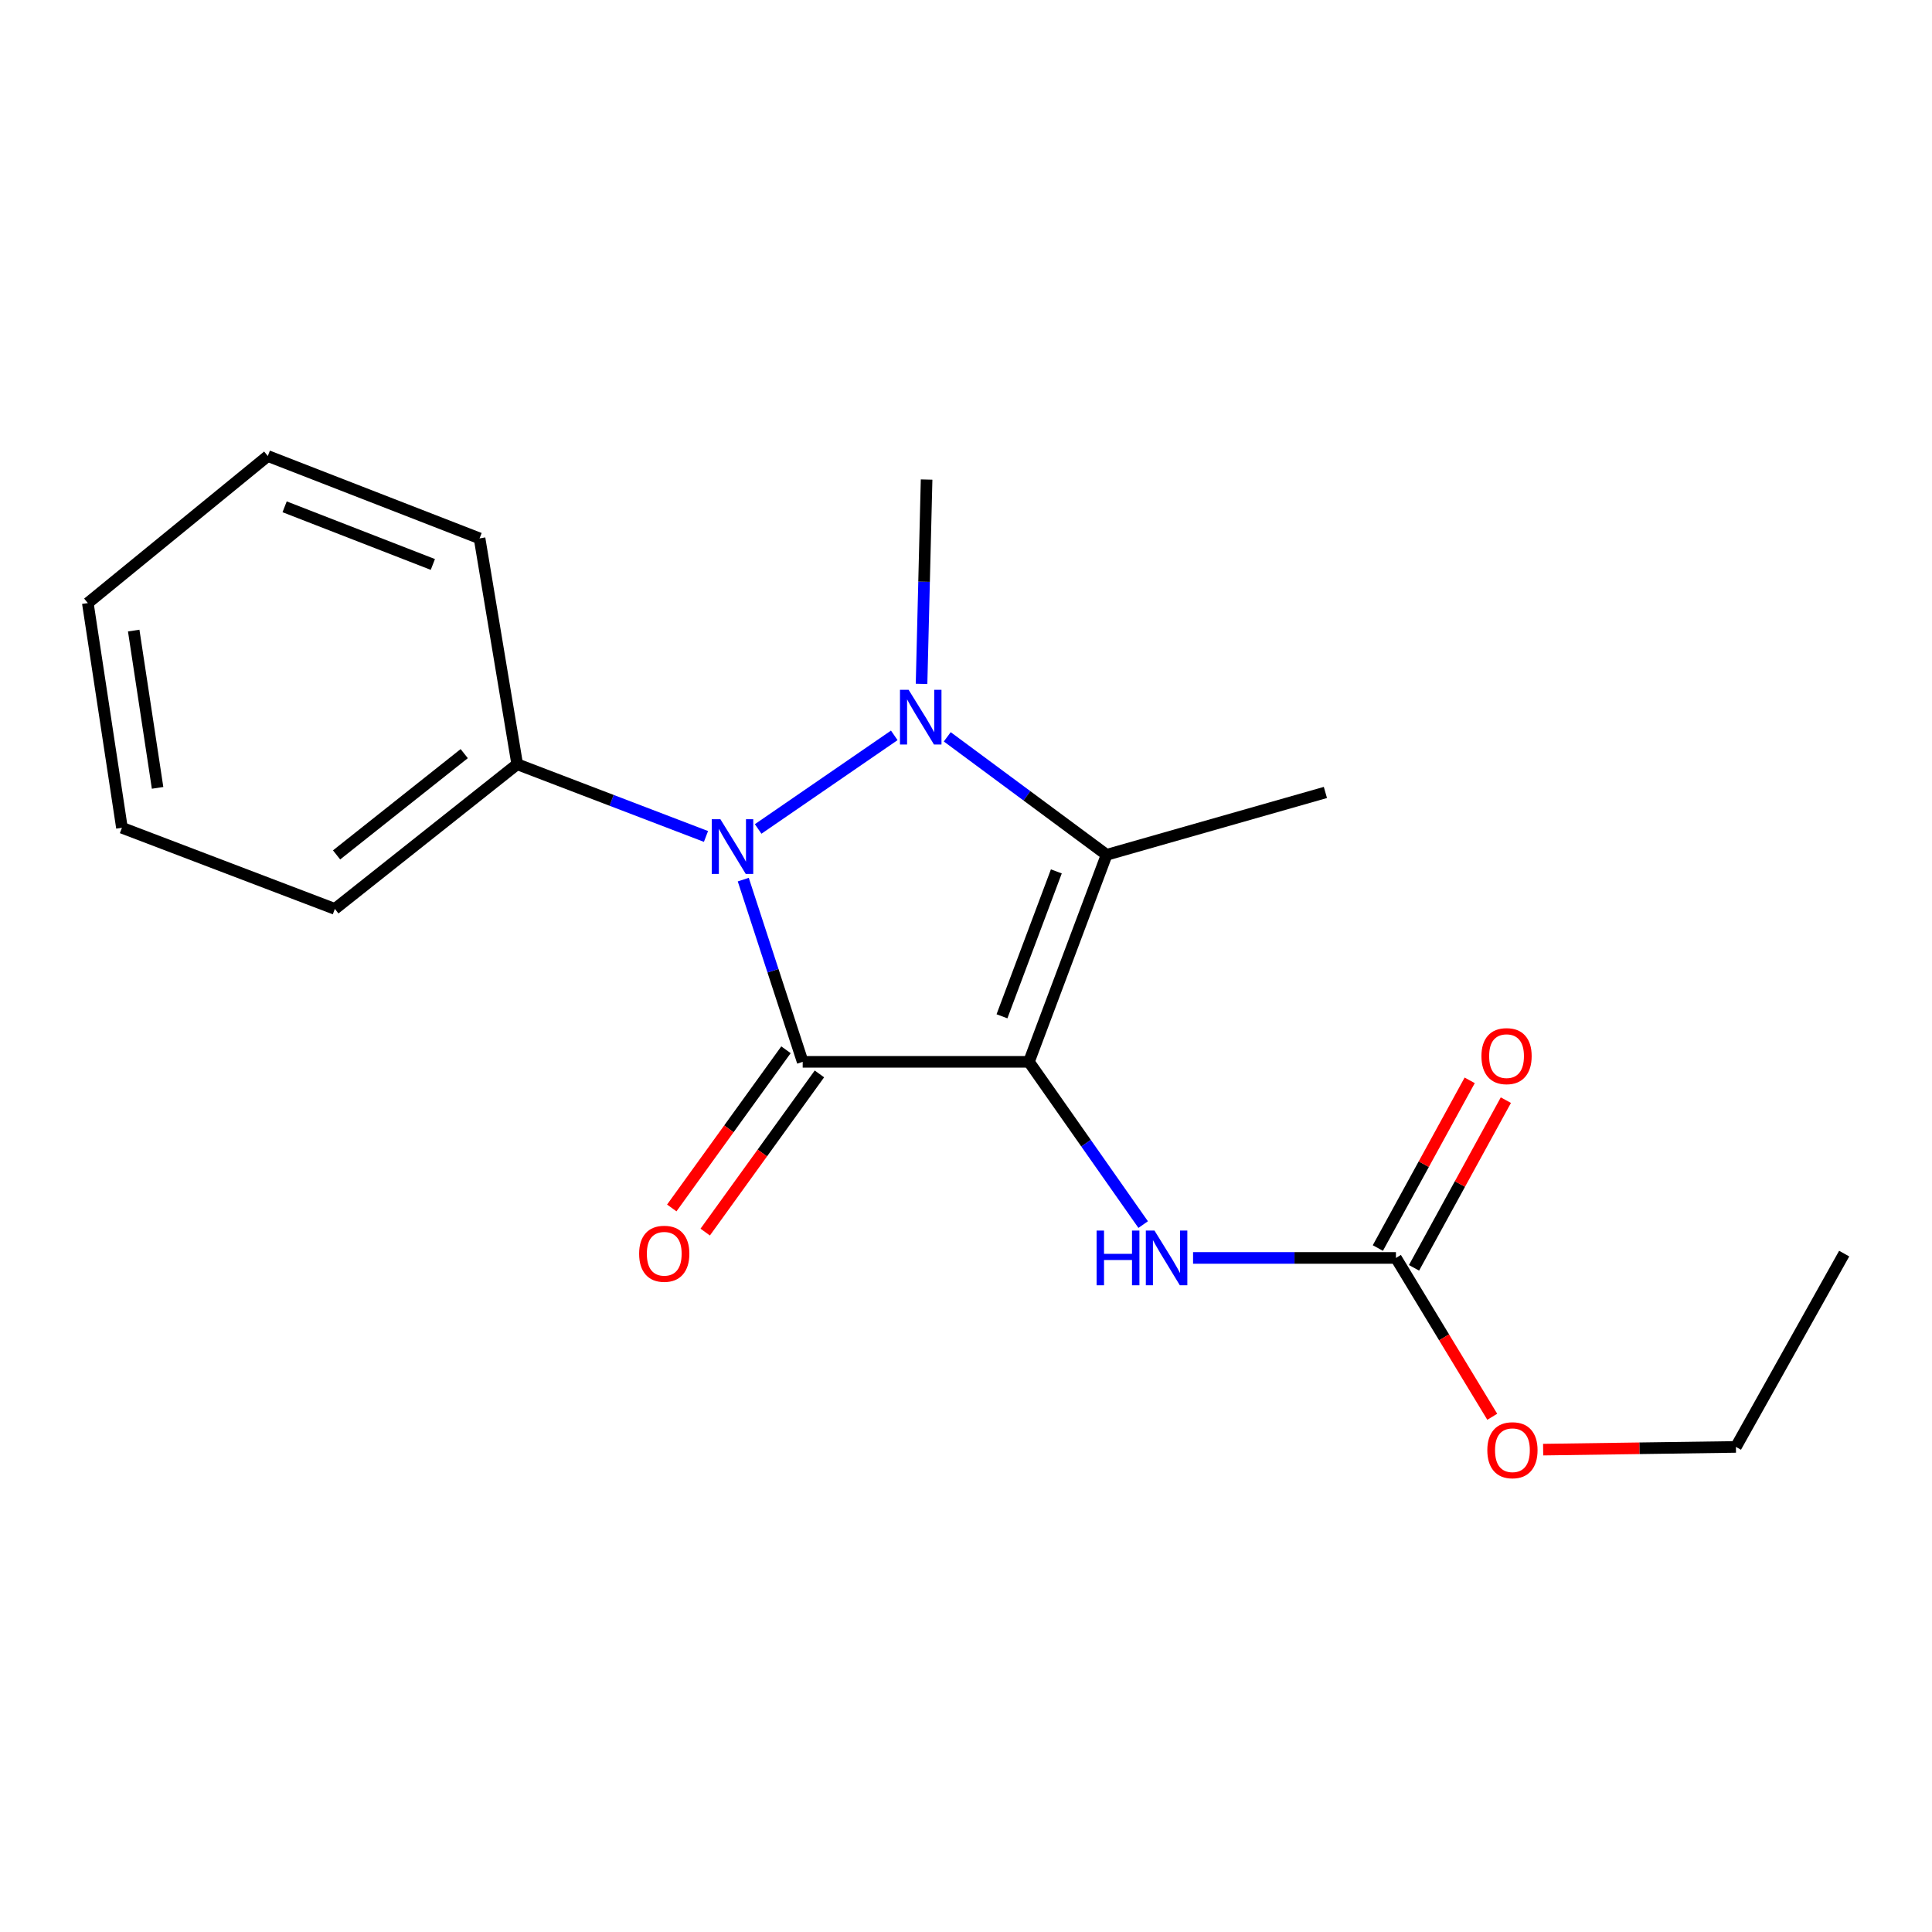 <?xml version='1.0' encoding='iso-8859-1'?>
<svg version='1.1' baseProfile='full'
              xmlns='http://www.w3.org/2000/svg'
                      xmlns:rdkit='http://www.rdkit.org/xml'
                      xmlns:xlink='http://www.w3.org/1999/xlink'
                  xml:space='preserve'
width='1000px' height='1000px' viewBox='0 0 1000 1000'>
<!-- END OF HEADER -->
<rect style='opacity:1.0;fill:#FFFFFF;stroke:none' width='1000' height='1000' x='0' y='0'> </rect>
<path class='bond-0' d='M 532.575,549.607 L 415.473,549.607' style='fill:none;fill-rule:evenodd;stroke:#000000;stroke-width:6px;stroke-linecap:butt;stroke-linejoin:miter;stroke-opacity:1' />
<path class='bond-3' d='M 532.575,549.607 L 572.775,442.454' style='fill:none;fill-rule:evenodd;stroke:#000000;stroke-width:6px;stroke-linecap:butt;stroke-linejoin:miter;stroke-opacity:1' />
<path class='bond-3' d='M 518.62,526.036 L 546.76,451.029' style='fill:none;fill-rule:evenodd;stroke:#000000;stroke-width:6px;stroke-linecap:butt;stroke-linejoin:miter;stroke-opacity:1' />
<path class='bond-4' d='M 532.575,549.607 L 562.14,591.725' style='fill:none;fill-rule:evenodd;stroke:#000000;stroke-width:6px;stroke-linecap:butt;stroke-linejoin:miter;stroke-opacity:1' />
<path class='bond-4' d='M 562.14,591.725 L 591.705,633.843' style='fill:none;fill-rule:evenodd;stroke:#0000FF;stroke-width:6px;stroke-linecap:butt;stroke-linejoin:miter;stroke-opacity:1' />
<path class='bond-2' d='M 415.473,549.607 L 400.093,502.446' style='fill:none;fill-rule:evenodd;stroke:#000000;stroke-width:6px;stroke-linecap:butt;stroke-linejoin:miter;stroke-opacity:1' />
<path class='bond-2' d='M 400.093,502.446 L 384.712,455.286' style='fill:none;fill-rule:evenodd;stroke:#0000FF;stroke-width:6px;stroke-linecap:butt;stroke-linejoin:miter;stroke-opacity:1' />
<path class='bond-6' d='M 406.82,543.359 L 377.264,584.297' style='fill:none;fill-rule:evenodd;stroke:#000000;stroke-width:6px;stroke-linecap:butt;stroke-linejoin:miter;stroke-opacity:1' />
<path class='bond-6' d='M 377.264,584.297 L 347.708,625.234' style='fill:none;fill-rule:evenodd;stroke:#FF0000;stroke-width:6px;stroke-linecap:butt;stroke-linejoin:miter;stroke-opacity:1' />
<path class='bond-6' d='M 424.126,555.854 L 394.57,596.791' style='fill:none;fill-rule:evenodd;stroke:#000000;stroke-width:6px;stroke-linecap:butt;stroke-linejoin:miter;stroke-opacity:1' />
<path class='bond-6' d='M 394.57,596.791 L 365.014,637.728' style='fill:none;fill-rule:evenodd;stroke:#FF0000;stroke-width:6px;stroke-linecap:butt;stroke-linejoin:miter;stroke-opacity:1' />
<path class='bond-1' d='M 490.301,381.378 L 531.538,411.916' style='fill:none;fill-rule:evenodd;stroke:#0000FF;stroke-width:6px;stroke-linecap:butt;stroke-linejoin:miter;stroke-opacity:1' />
<path class='bond-1' d='M 531.538,411.916 L 572.775,442.454' style='fill:none;fill-rule:evenodd;stroke:#000000;stroke-width:6px;stroke-linecap:butt;stroke-linejoin:miter;stroke-opacity:1' />
<path class='bond-9' d='M 476.993,353.973 L 478.298,301.093' style='fill:none;fill-rule:evenodd;stroke:#0000FF;stroke-width:6px;stroke-linecap:butt;stroke-linejoin:miter;stroke-opacity:1' />
<path class='bond-9' d='M 478.298,301.093 L 479.604,248.213' style='fill:none;fill-rule:evenodd;stroke:#000000;stroke-width:6px;stroke-linecap:butt;stroke-linejoin:miter;stroke-opacity:1' />
<path class='bond-19' d='M 462.872,380.625 L 392.419,429.066' style='fill:none;fill-rule:evenodd;stroke:#0000FF;stroke-width:6px;stroke-linecap:butt;stroke-linejoin:miter;stroke-opacity:1' />
<path class='bond-7' d='M 365.416,432.947 L 316.561,414.256' style='fill:none;fill-rule:evenodd;stroke:#0000FF;stroke-width:6px;stroke-linecap:butt;stroke-linejoin:miter;stroke-opacity:1' />
<path class='bond-7' d='M 316.561,414.256 L 267.705,395.566' style='fill:none;fill-rule:evenodd;stroke:#000000;stroke-width:6px;stroke-linecap:butt;stroke-linejoin:miter;stroke-opacity:1' />
<path class='bond-10' d='M 572.775,442.454 L 686.023,410.175' style='fill:none;fill-rule:evenodd;stroke:#000000;stroke-width:6px;stroke-linecap:butt;stroke-linejoin:miter;stroke-opacity:1' />
<path class='bond-5' d='M 617.528,651.103 L 670.032,651.103' style='fill:none;fill-rule:evenodd;stroke:#0000FF;stroke-width:6px;stroke-linecap:butt;stroke-linejoin:miter;stroke-opacity:1' />
<path class='bond-5' d='M 670.032,651.103 L 722.535,651.103' style='fill:none;fill-rule:evenodd;stroke:#000000;stroke-width:6px;stroke-linecap:butt;stroke-linejoin:miter;stroke-opacity:1' />
<path class='bond-8' d='M 731.896,656.23 L 755.664,612.833' style='fill:none;fill-rule:evenodd;stroke:#000000;stroke-width:6px;stroke-linecap:butt;stroke-linejoin:miter;stroke-opacity:1' />
<path class='bond-8' d='M 755.664,612.833 L 779.432,569.437' style='fill:none;fill-rule:evenodd;stroke:#FF0000;stroke-width:6px;stroke-linecap:butt;stroke-linejoin:miter;stroke-opacity:1' />
<path class='bond-8' d='M 713.175,645.976 L 736.943,602.58' style='fill:none;fill-rule:evenodd;stroke:#000000;stroke-width:6px;stroke-linecap:butt;stroke-linejoin:miter;stroke-opacity:1' />
<path class='bond-8' d='M 736.943,602.58 L 760.711,559.184' style='fill:none;fill-rule:evenodd;stroke:#FF0000;stroke-width:6px;stroke-linecap:butt;stroke-linejoin:miter;stroke-opacity:1' />
<path class='bond-11' d='M 722.535,651.103 L 747.462,692.212' style='fill:none;fill-rule:evenodd;stroke:#000000;stroke-width:6px;stroke-linecap:butt;stroke-linejoin:miter;stroke-opacity:1' />
<path class='bond-11' d='M 747.462,692.212 L 772.389,733.32' style='fill:none;fill-rule:evenodd;stroke:#FF0000;stroke-width:6px;stroke-linecap:butt;stroke-linejoin:miter;stroke-opacity:1' />
<path class='bond-12' d='M 267.705,395.566 L 173.324,470.452' style='fill:none;fill-rule:evenodd;stroke:#000000;stroke-width:6px;stroke-linecap:butt;stroke-linejoin:miter;stroke-opacity:1' />
<path class='bond-12' d='M 240.281,390.077 L 174.214,442.498' style='fill:none;fill-rule:evenodd;stroke:#000000;stroke-width:6px;stroke-linecap:butt;stroke-linejoin:miter;stroke-opacity:1' />
<path class='bond-13' d='M 267.705,395.566 L 248.222,278.665' style='fill:none;fill-rule:evenodd;stroke:#000000;stroke-width:6px;stroke-linecap:butt;stroke-linejoin:miter;stroke-opacity:1' />
<path class='bond-14' d='M 798.728,750.324 L 848.621,749.624' style='fill:none;fill-rule:evenodd;stroke:#FF0000;stroke-width:6px;stroke-linecap:butt;stroke-linejoin:miter;stroke-opacity:1' />
<path class='bond-14' d='M 848.621,749.624 L 898.514,748.923' style='fill:none;fill-rule:evenodd;stroke:#000000;stroke-width:6px;stroke-linecap:butt;stroke-linejoin:miter;stroke-opacity:1' />
<path class='bond-17' d='M 173.324,470.452 L 63.112,428.449' style='fill:none;fill-rule:evenodd;stroke:#000000;stroke-width:6px;stroke-linecap:butt;stroke-linejoin:miter;stroke-opacity:1' />
<path class='bond-16' d='M 248.222,278.665 L 138.614,236.034' style='fill:none;fill-rule:evenodd;stroke:#000000;stroke-width:6px;stroke-linecap:butt;stroke-linejoin:miter;stroke-opacity:1' />
<path class='bond-16' d='M 224.043,292.164 L 147.318,262.322' style='fill:none;fill-rule:evenodd;stroke:#000000;stroke-width:6px;stroke-linecap:butt;stroke-linejoin:miter;stroke-opacity:1' />
<path class='bond-15' d='M 898.514,748.923 L 954.545,648.862' style='fill:none;fill-rule:evenodd;stroke:#000000;stroke-width:6px;stroke-linecap:butt;stroke-linejoin:miter;stroke-opacity:1' />
<path class='bond-18' d='M 138.614,236.034 L 45.455,312.142' style='fill:none;fill-rule:evenodd;stroke:#000000;stroke-width:6px;stroke-linecap:butt;stroke-linejoin:miter;stroke-opacity:1' />
<path class='bond-20' d='M 63.112,428.449 L 45.455,312.142' style='fill:none;fill-rule:evenodd;stroke:#000000;stroke-width:6px;stroke-linecap:butt;stroke-linejoin:miter;stroke-opacity:1' />
<path class='bond-20' d='M 81.567,407.799 L 69.207,326.384' style='fill:none;fill-rule:evenodd;stroke:#000000;stroke-width:6px;stroke-linecap:butt;stroke-linejoin:miter;stroke-opacity:1' />
<path  class='atom-2' d='M 470.308 357.048
L 479.588 372.048
Q 480.508 373.528, 481.988 376.208
Q 483.468 378.888, 483.548 379.048
L 483.548 357.048
L 487.308 357.048
L 487.308 385.368
L 483.428 385.368
L 473.468 368.968
Q 472.308 367.048, 471.068 364.848
Q 469.868 362.648, 469.508 361.968
L 469.508 385.368
L 465.828 385.368
L 465.828 357.048
L 470.308 357.048
' fill='#0000FF'/>
<path  class='atom-3' d='M 372.879 424.037
L 382.159 439.037
Q 383.079 440.517, 384.559 443.197
Q 386.039 445.877, 386.119 446.037
L 386.119 424.037
L 389.879 424.037
L 389.879 452.357
L 385.999 452.357
L 376.039 435.957
Q 374.879 434.037, 373.639 431.837
Q 372.439 429.637, 372.079 428.957
L 372.079 452.357
L 368.399 452.357
L 368.399 424.037
L 372.879 424.037
' fill='#0000FF'/>
<path  class='atom-5' d='M 567.601 636.943
L 571.441 636.943
L 571.441 648.983
L 585.921 648.983
L 585.921 636.943
L 589.761 636.943
L 589.761 665.263
L 585.921 665.263
L 585.921 652.183
L 571.441 652.183
L 571.441 665.263
L 567.601 665.263
L 567.601 636.943
' fill='#0000FF'/>
<path  class='atom-5' d='M 597.561 636.943
L 606.841 651.943
Q 607.761 653.423, 609.241 656.103
Q 610.721 658.783, 610.801 658.943
L 610.801 636.943
L 614.561 636.943
L 614.561 665.263
L 610.681 665.263
L 600.721 648.863
Q 599.561 646.943, 598.321 644.743
Q 597.121 642.543, 596.761 641.863
L 596.761 665.263
L 593.081 665.263
L 593.081 636.943
L 597.561 636.943
' fill='#0000FF'/>
<path  class='atom-7' d='M 330.813 648.942
Q 330.813 642.142, 334.173 638.342
Q 337.533 634.542, 343.813 634.542
Q 350.093 634.542, 353.453 638.342
Q 356.813 642.142, 356.813 648.942
Q 356.813 655.822, 353.413 659.742
Q 350.013 663.622, 343.813 663.622
Q 337.573 663.622, 334.173 659.742
Q 330.813 655.862, 330.813 648.942
M 343.813 660.422
Q 348.133 660.422, 350.453 657.542
Q 352.813 654.622, 352.813 648.942
Q 352.813 643.382, 350.453 640.582
Q 348.133 637.742, 343.813 637.742
Q 339.493 637.742, 337.133 640.542
Q 334.813 643.342, 334.813 648.942
Q 334.813 654.662, 337.133 657.542
Q 339.493 660.422, 343.813 660.422
' fill='#FF0000'/>
<path  class='atom-9' d='M 766.788 546.651
Q 766.788 539.851, 770.148 536.051
Q 773.508 532.251, 779.788 532.251
Q 786.068 532.251, 789.428 536.051
Q 792.788 539.851, 792.788 546.651
Q 792.788 553.531, 789.388 557.451
Q 785.988 561.331, 779.788 561.331
Q 773.548 561.331, 770.148 557.451
Q 766.788 553.571, 766.788 546.651
M 779.788 558.131
Q 784.108 558.131, 786.428 555.251
Q 788.788 552.331, 788.788 546.651
Q 788.788 541.091, 786.428 538.291
Q 784.108 535.451, 779.788 535.451
Q 775.468 535.451, 773.108 538.251
Q 770.788 541.051, 770.788 546.651
Q 770.788 552.371, 773.108 555.251
Q 775.468 558.131, 779.788 558.131
' fill='#FF0000'/>
<path  class='atom-12' d='M 769.835 750.628
Q 769.835 743.828, 773.195 740.028
Q 776.555 736.228, 782.835 736.228
Q 789.115 736.228, 792.475 740.028
Q 795.835 743.828, 795.835 750.628
Q 795.835 757.508, 792.435 761.428
Q 789.035 765.308, 782.835 765.308
Q 776.595 765.308, 773.195 761.428
Q 769.835 757.548, 769.835 750.628
M 782.835 762.108
Q 787.155 762.108, 789.475 759.228
Q 791.835 756.308, 791.835 750.628
Q 791.835 745.068, 789.475 742.268
Q 787.155 739.428, 782.835 739.428
Q 778.515 739.428, 776.155 742.228
Q 773.835 745.028, 773.835 750.628
Q 773.835 756.348, 776.155 759.228
Q 778.515 762.108, 782.835 762.108
' fill='#FF0000'/>
</svg>
